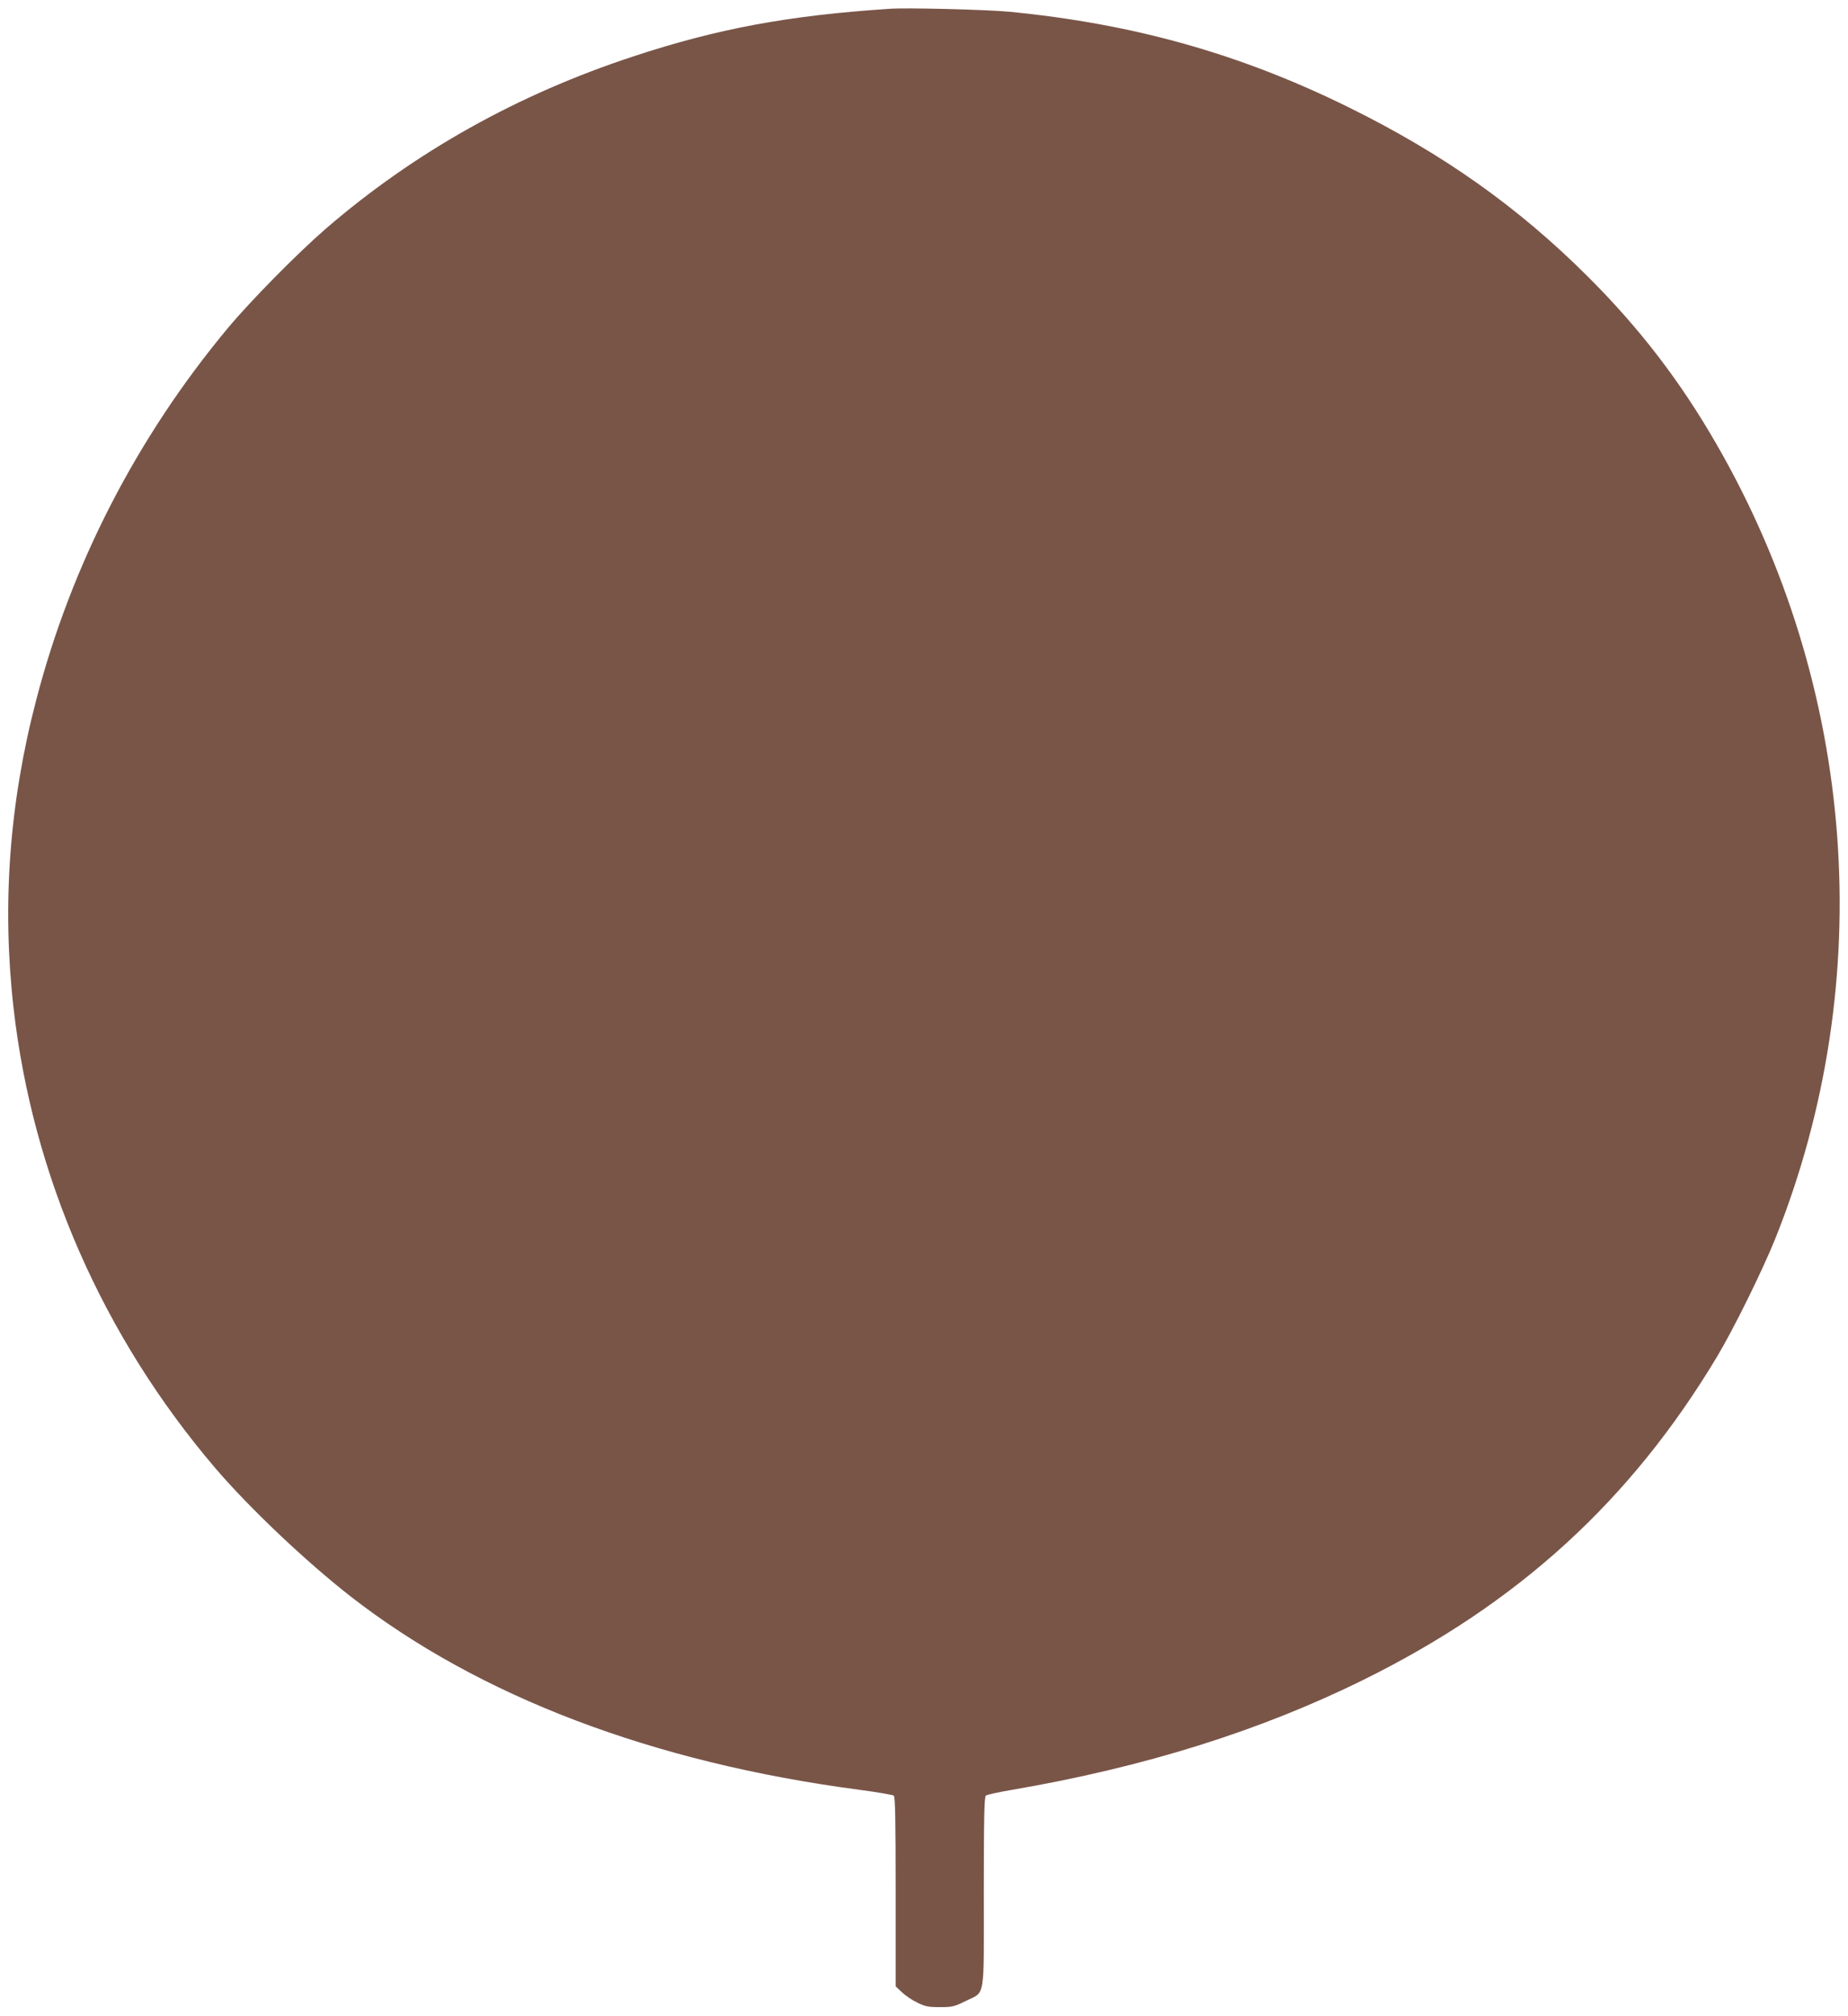 <?xml version="1.0" standalone="no"?>
<!DOCTYPE svg PUBLIC "-//W3C//DTD SVG 20010904//EN"
 "http://www.w3.org/TR/2001/REC-SVG-20010904/DTD/svg10.dtd">
<svg version="1.0" xmlns="http://www.w3.org/2000/svg"
 width="1174pt" height="1280pt" viewBox="0 0 1174 1280"
 preserveAspectRatio="xMidYMid meet">
<g transform="translate(0,1280) scale(0.1,-0.1)"
fill="#795548" stroke="none">
<path d="M5650 12744 c-640 -42 -1092 -126 -1623 -301 -739 -242 -1393 -609
-1957 -1095 -179 -155 -480 -460 -624 -633 -576 -692 -992 -1498 -1216 -2360
-171 -654 -218 -1302 -144 -1955 121 -1069 568 -2087 1284 -2925 216 -252 573
-590 856 -811 818 -637 1921 -1056 3234 -1229 113 -15 211 -32 218 -37 9 -8
12 -143 12 -611 l0 -600 39 -37 c22 -21 66 -51 98 -66 50 -25 70 -29 144 -29
78 0 91 3 162 38 129 64 117 -6 117 692 0 470 3 605 13 613 6 6 80 22 162 36
844 144 1583 376 2240 701 983 486 1695 1137 2243 2050 105 175 291 552 371
752 655 1637 516 3502 -377 5047 -230 399 -488 734 -816 1061 -445 443 -920
779 -1521 1075 -688 339 -1368 530 -2160 606 -145 13 -642 26 -755 18z"/>
</g>
</svg>
